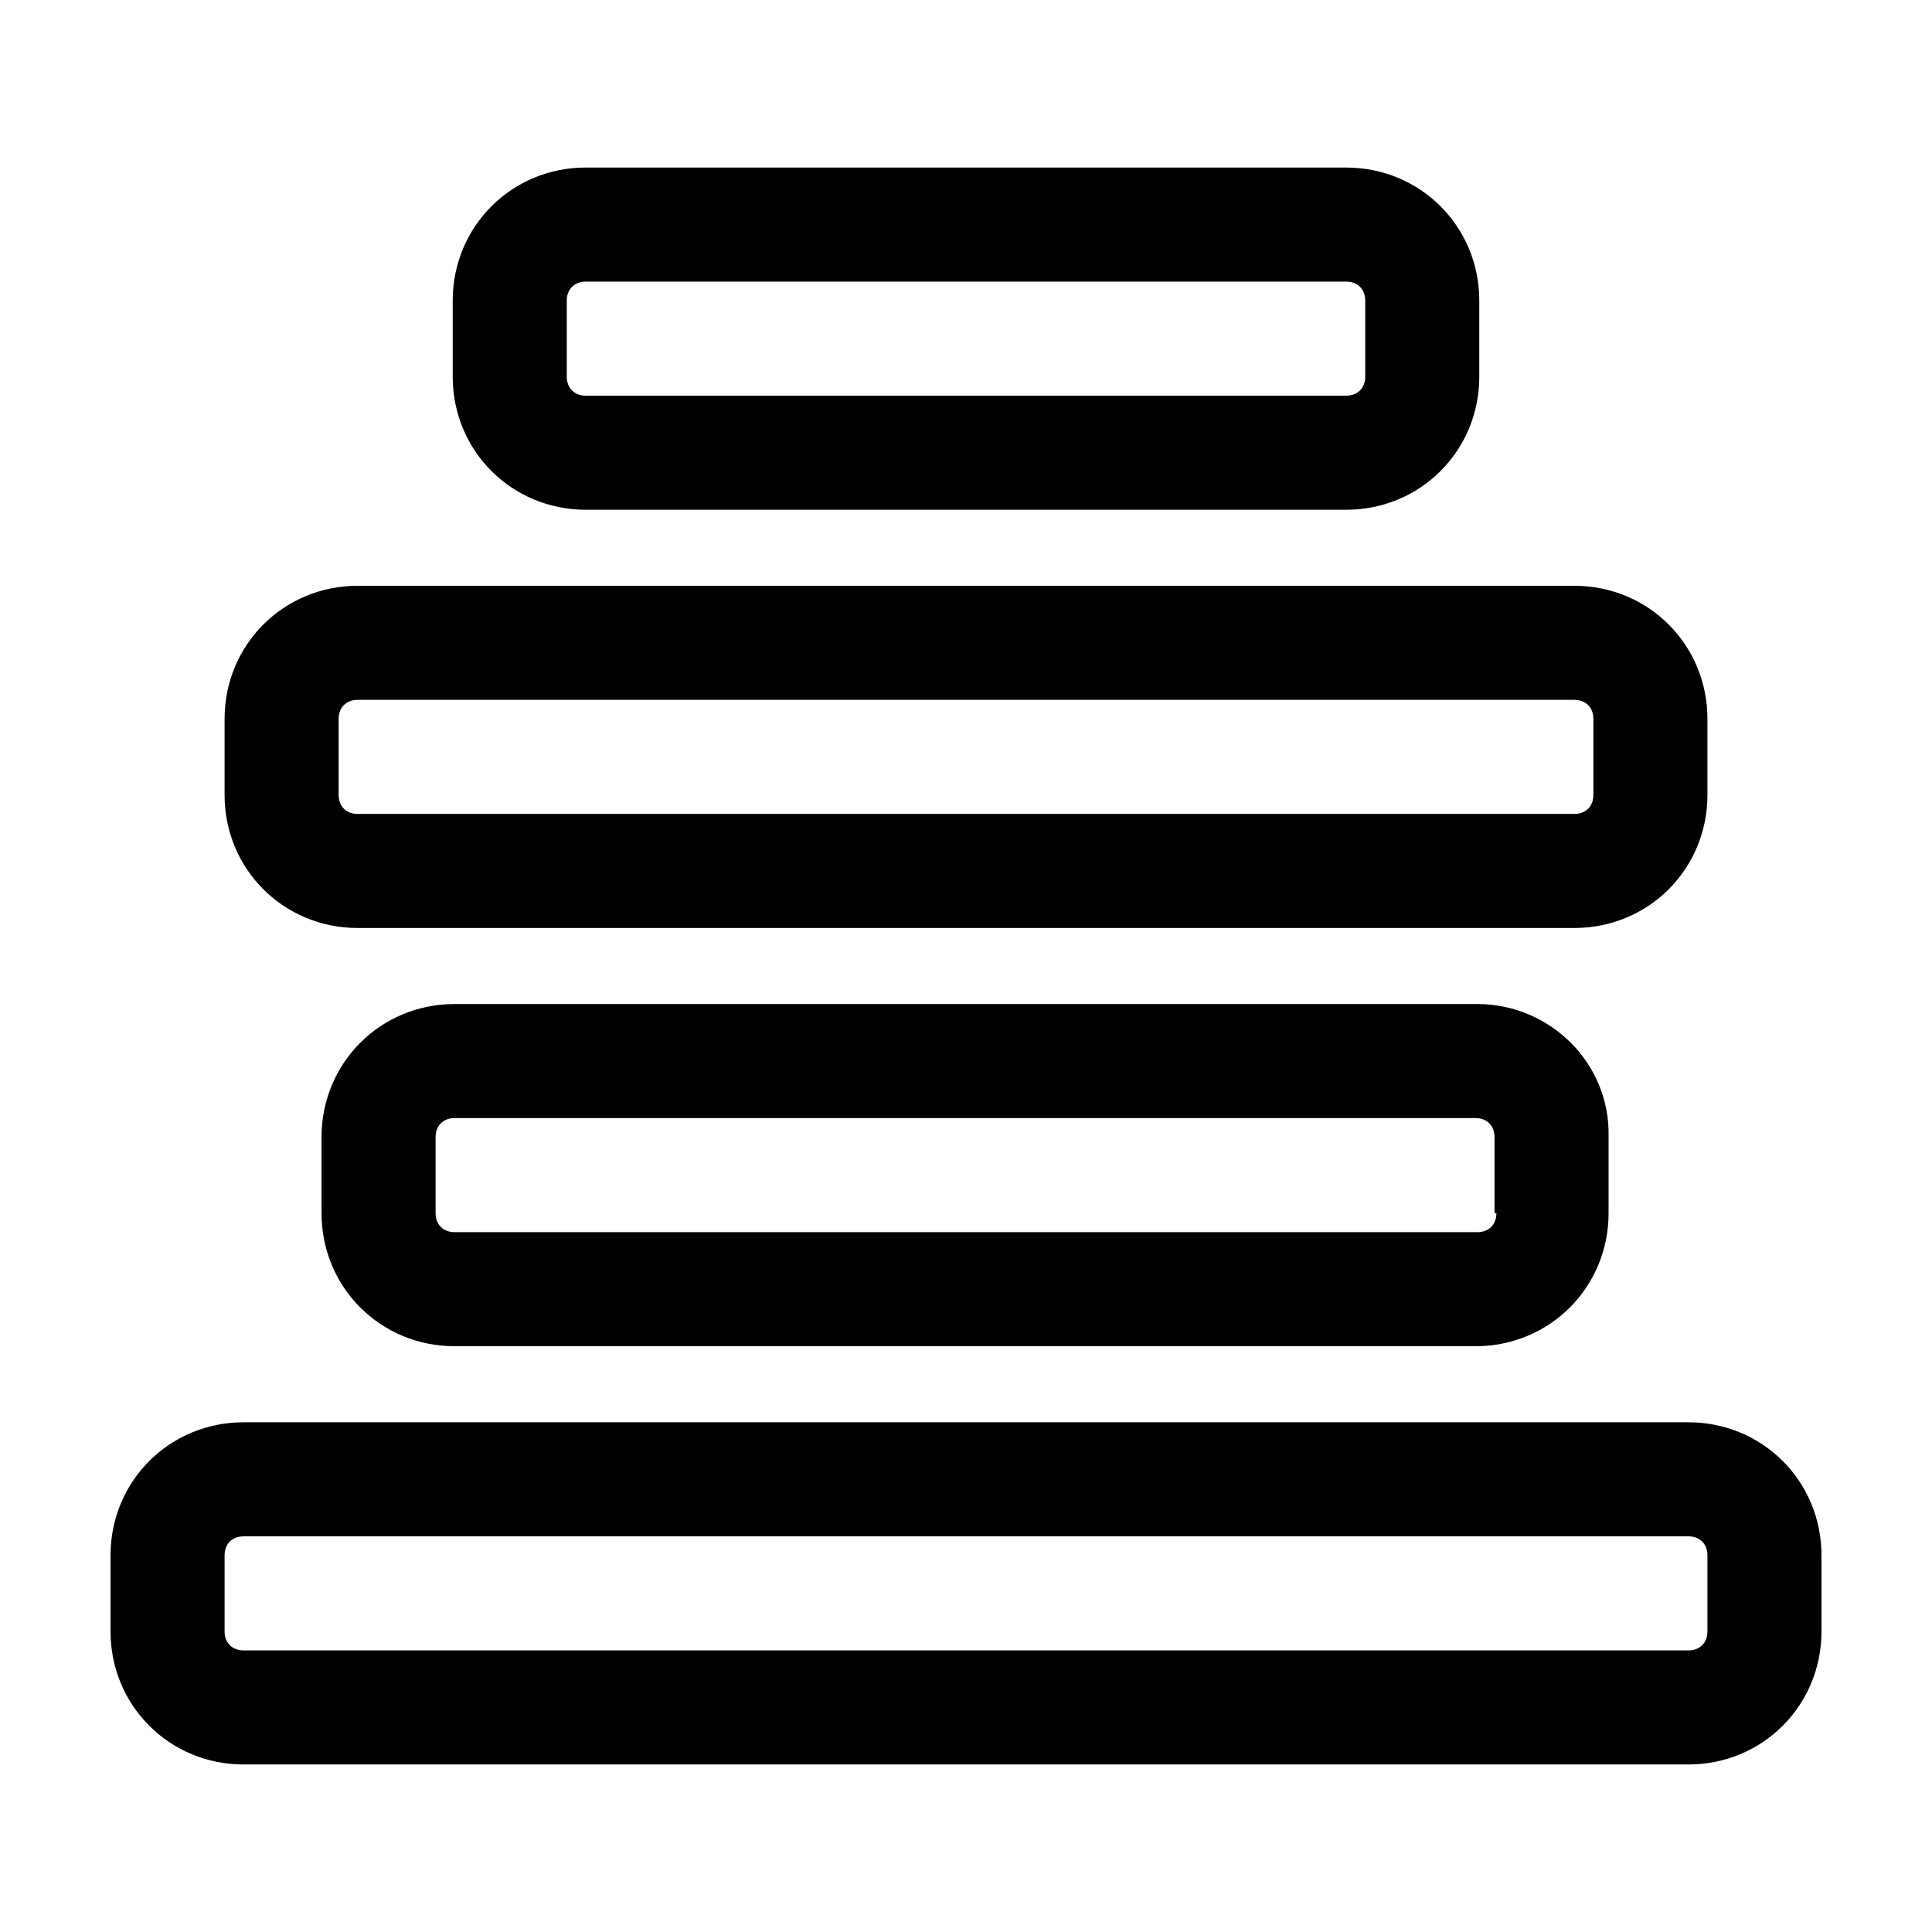 <?xml version="1.0" encoding="UTF-8"?>
<!-- Uploaded to: SVG Find, www.svgfind.com, Generator: SVG Find Mixer Tools -->
<svg fill="#000000" width="800px" height="800px" version="1.1" viewBox="144 144 512 512" xmlns="http://www.w3.org/2000/svg">
 <path d="m299.24 279.09h201.52c19.648 0 35.266-15.617 35.266-35.266v-20.152c0-19.648-15.617-35.266-35.266-35.266l-201.52-0.004c-19.648 0-35.266 15.617-35.266 35.266v20.152c-0.004 19.648 15.617 35.27 35.266 35.27zm-5.039-55.422c0-3.023 2.016-5.039 5.039-5.039h201.52c3.023 0 5.039 2.016 5.039 5.039v20.152c0 3.023-2.016 5.039-5.039 5.039h-201.52c-3.023 0-5.039-2.016-5.039-5.039zm-55.418 166.26h322.44c19.648 0 35.266-15.617 35.266-35.266v-20.152c0-19.648-15.617-35.266-35.266-35.266h-322.44c-19.648 0-35.266 15.617-35.266 35.266v20.152c-0.004 19.648 15.617 35.266 35.266 35.266zm-5.039-55.418c0-3.023 2.016-5.039 5.039-5.039h322.44c3.023 0 5.039 2.016 5.039 5.039v20.152c0 3.023-2.016 5.039-5.039 5.039h-322.44c-3.023 0-5.039-2.016-5.039-5.039zm301.78 75.57h-271.05c-19.648 0-35.266 15.617-35.266 35.266v20.152c0 19.648 15.617 35.266 35.266 35.266h270.55c19.648 0 35.266-15.617 35.266-35.266v-20.152c0.504-19.648-15.617-35.266-34.762-35.266zm5.039 55.418c0 3.023-2.016 5.039-5.039 5.039h-271.05c-3.023 0-5.039-2.016-5.039-5.039v-20.152c0-3.023 2.016-5.039 5.039-5.039h270.55c3.023 0 5.039 2.016 5.039 5.039v20.152zm50.883 55.422h-382.89c-19.648 0-35.266 15.617-35.266 35.266v20.152c0 19.648 15.617 35.266 35.266 35.266h382.89c19.648 0 35.266-15.617 35.266-35.266v-20.152c0-19.648-15.617-35.266-35.266-35.266zm5.039 55.418c0 3.023-2.016 5.039-5.039 5.039h-382.89c-3.023 0-5.039-2.016-5.039-5.039v-20.152c0-3.023 2.016-5.039 5.039-5.039h382.89c3.023 0 5.039 2.016 5.039 5.039z"/>
</svg>